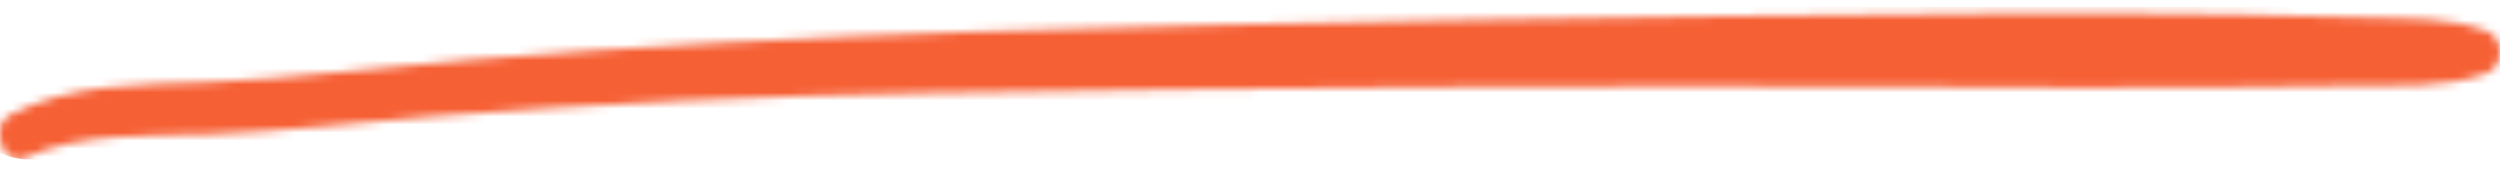 <svg width="311" height="21" viewBox="0 0 311 21" fill="none" xmlns="http://www.w3.org/2000/svg">
<g clip-path="url(#clip0_209_15583)">
<mask id="mask0_209_15583" style="mask-type:alpha" maskUnits="userSpaceOnUse" x="-1" y="1" width="313" height="19">
<path d="M309.426 3.905C304.828 2.141 300.05 2.354 295.258 2.198C289.526 2.005 283.8 1.907 278.075 1.803C267.825 1.618 257.585 1.64 247.333 1.691C226.249 1.838 205.163 2.093 184.077 2.457C142.188 3.223 100.243 4.004 58.432 7.428C47.503 8.308 36.557 9.8 25.607 10.229C17.381 10.555 8.84 10.325 1.165 14.338C-1.349 15.654 0.405 20.813 2.999 19.645C10.254 16.403 18.568 16.957 26.18 16.693C35.427 16.368 44.674 15.179 53.906 14.463C74.364 12.864 94.829 11.9 115.301 11.571C156.856 10.854 198.42 10.604 239.992 10.822C251.439 10.869 262.891 11.004 274.345 10.881C280.373 10.811 286.406 10.8 292.434 10.671C298.068 10.561 303.909 11.102 309.345 9.108C309.819 8.945 310.237 8.607 310.537 8.144C310.836 7.681 311.003 7.117 311.012 6.536C311.021 5.954 310.872 5.385 310.586 4.912C310.301 4.438 309.894 4.085 309.426 3.905Z" fill="#F66035"/>
</mask>
<g mask="url(#mask0_209_15583)">
<rect x="-5.953" y="0.828" width="321.416" height="19" rx="9.5" fill="#F66035"/>
</g>
</g>
<defs>
<clipPath id="clip0_209_15583">
<rect width="311" height="19.345" fill="white" transform="translate(0 0.828)"/>
</clipPath>
</defs>
</svg>
